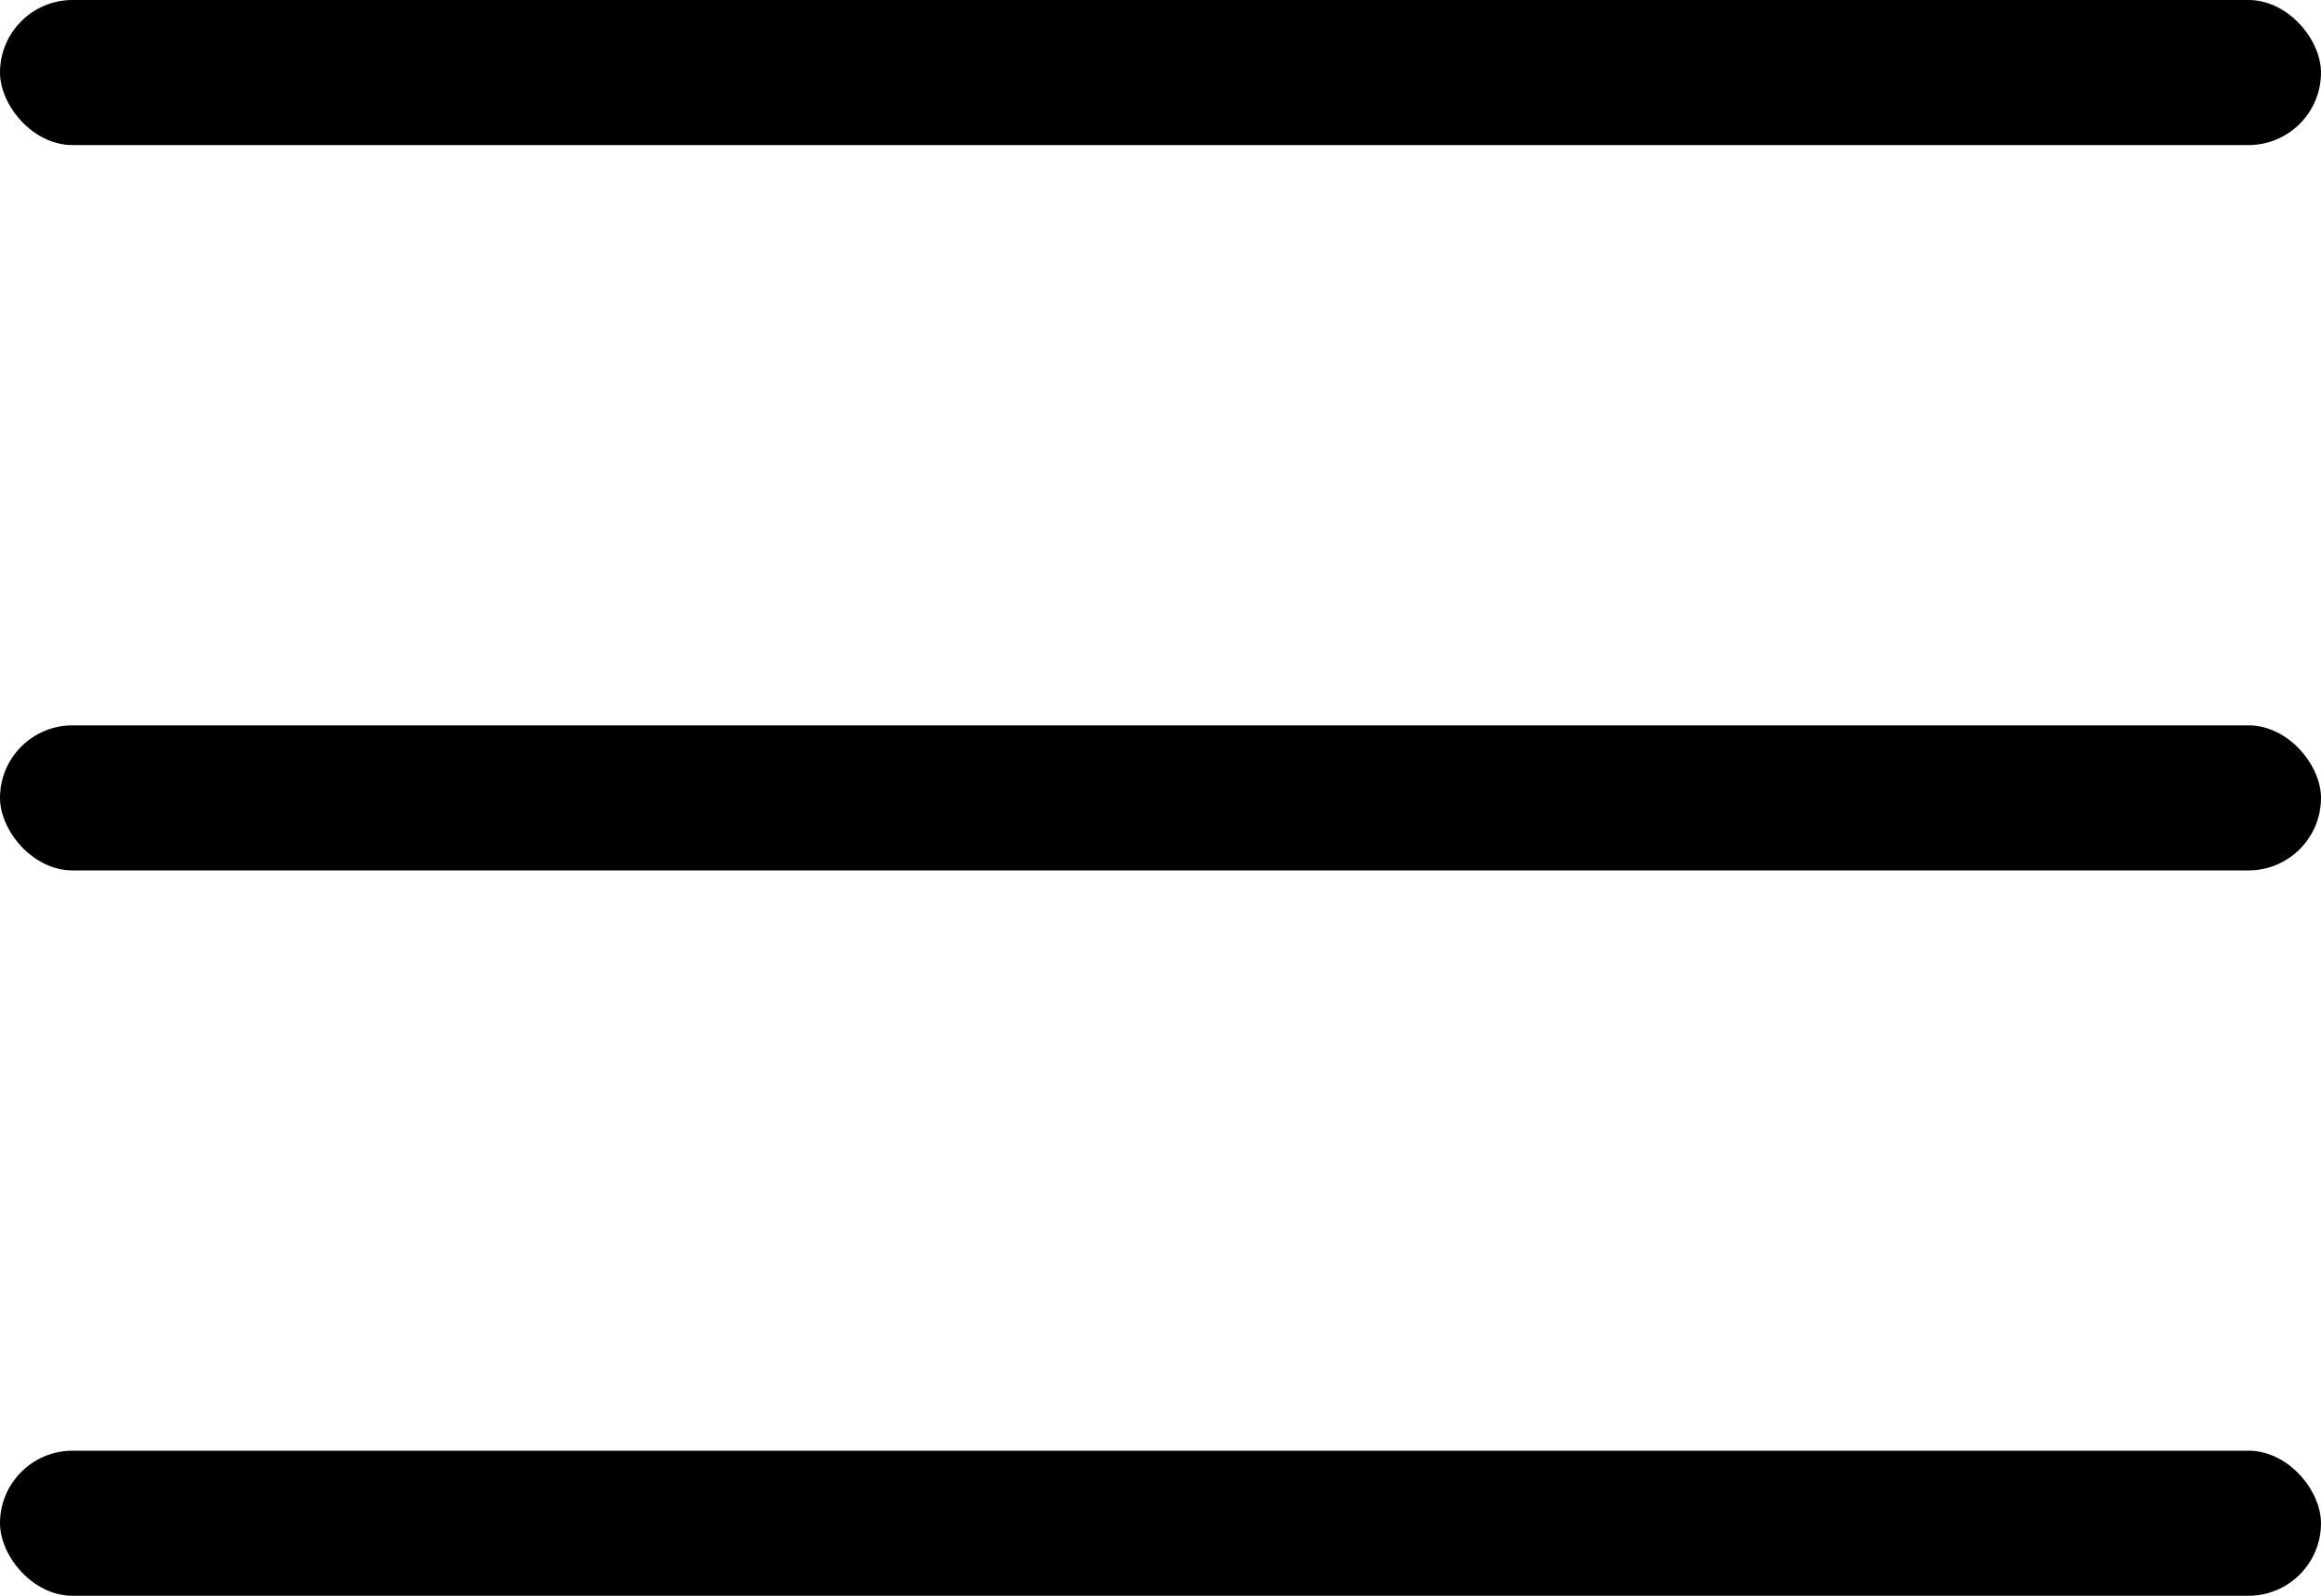 <?xml version="1.0" encoding="UTF-8"?>
<svg width="16px" height="11px" viewBox="0 0 16 11" version="1.1" xmlns="http://www.w3.org/2000/svg" xmlns:xlink="http://www.w3.org/1999/xlink">
    <!-- Generator: Sketch 63.1 (92452) - https://sketch.com -->
    <title>Group</title>
    <desc>Created with Sketch.</desc>
    <g id="Symbols" stroke="none" stroke-width="1" fill="none" fill-rule="evenodd">
        <g id="ico/menu" transform="translate(-1, -3)" fill="#000000">
            <g id="Group" transform="translate(1, 3)">
                <rect id="Rectangle-7" x="0" y="0" width="16" height="1" rx="0.5"></rect>
                <rect id="Rectangle-7-Copy" x="0" y="5" width="16" height="1" rx="0.5"></rect>
                <rect id="Rectangle-7-Copy-2" x="0" y="10" width="16" height="1" rx="0.5"></rect>
            </g>
        </g>
    </g>
</svg>